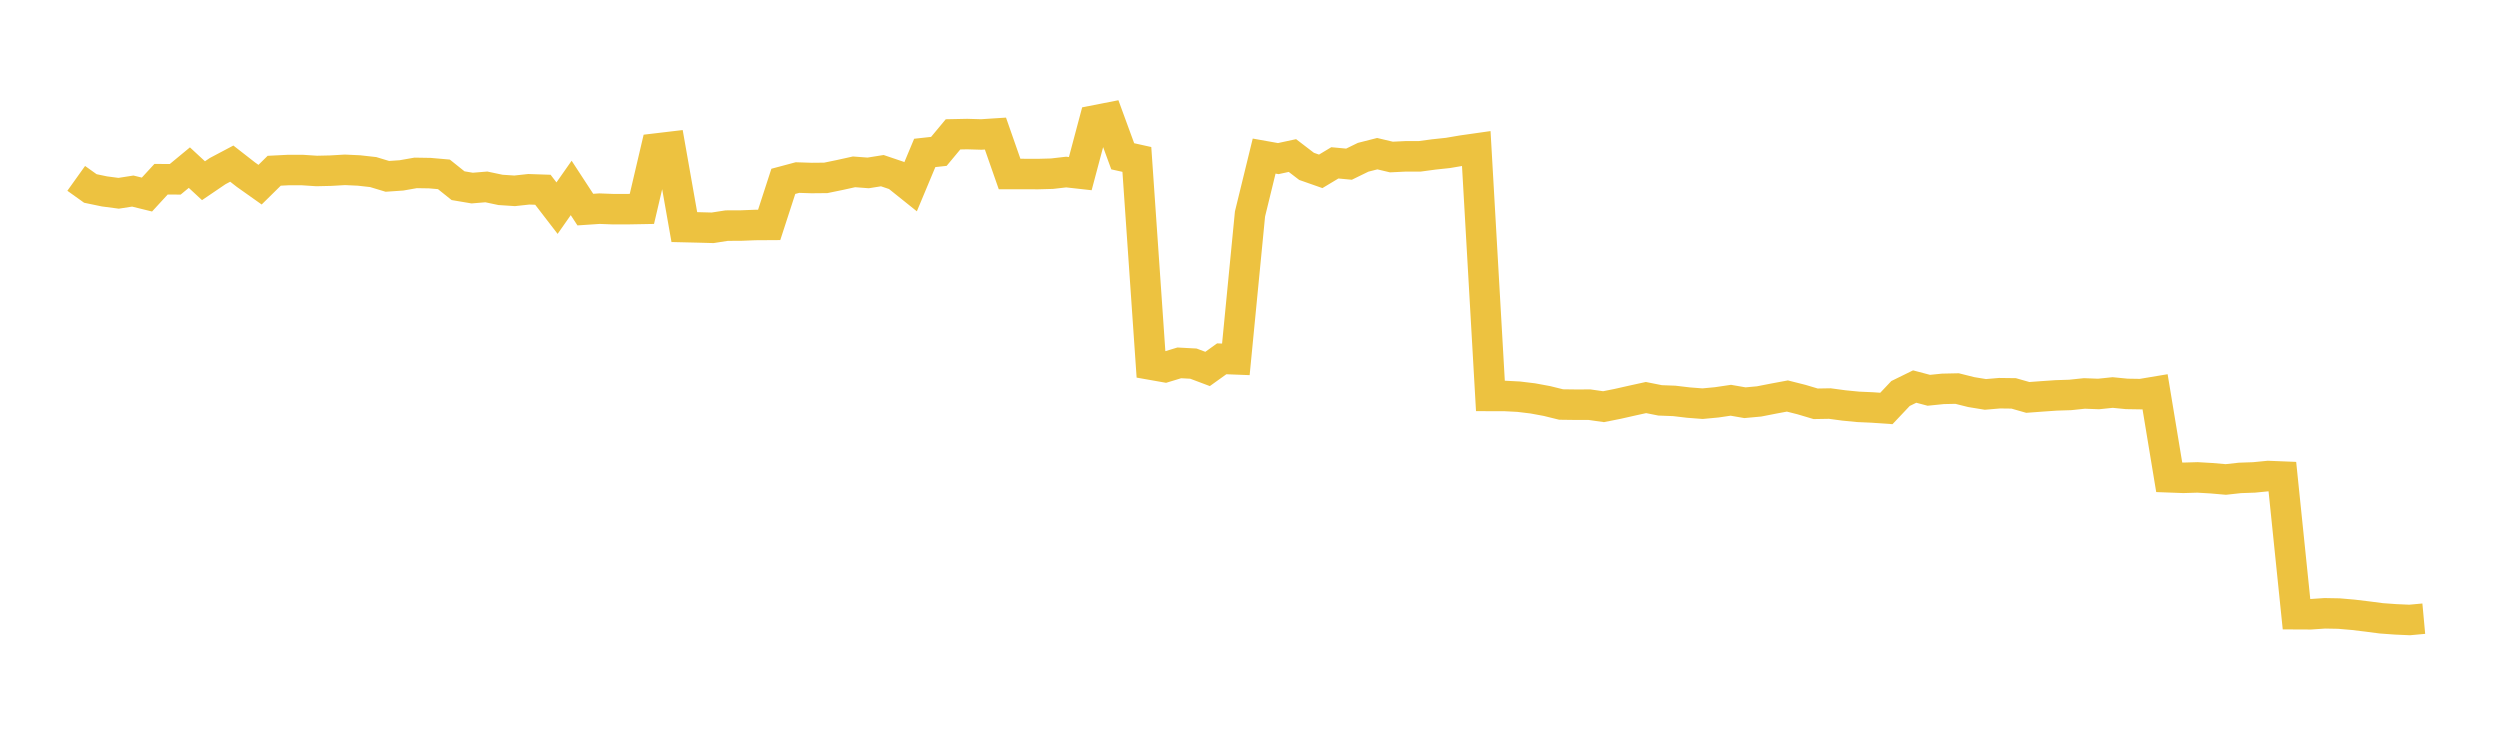 <svg width="164" height="48" xmlns="http://www.w3.org/2000/svg" xmlns:xlink="http://www.w3.org/1999/xlink"><path fill="none" stroke="rgb(237,194,64)" stroke-width="2" d="M5,11.701L5.928,12.364L6.855,12.557L7.783,12.679L8.711,12.534L9.639,12.763L10.566,11.756L11.494,11.763L12.422,10.996L13.349,11.855L14.277,11.225L15.205,10.734L16.133,11.458L17.06,12.115L17.988,11.201L18.916,11.154L19.843,11.155L20.771,11.216L21.699,11.195L22.627,11.141L23.554,11.184L24.482,11.288L25.41,11.569L26.337,11.505L27.265,11.342L28.193,11.357L29.12,11.438L30.048,12.181L30.976,12.338L31.904,12.261L32.831,12.457L33.759,12.518L34.687,12.417L35.614,12.448L36.542,13.654L37.47,12.329L38.398,13.75L39.325,13.688L40.253,13.723L41.181,13.721L42.108,13.704L43.036,9.746L43.964,9.636L44.892,14.897L45.819,14.919L46.747,14.944L47.675,14.8L48.602,14.797L49.53,14.76L50.458,14.754L51.386,11.896L52.313,11.648L53.241,11.678L54.169,11.669L55.096,11.478L56.024,11.273L56.952,11.343L57.88,11.195L58.807,11.509L59.735,12.252L60.663,10.032L61.59,9.93L62.518,8.814L63.446,8.795L64.373,8.822L65.301,8.762L66.229,11.415L67.157,11.415L68.084,11.419L69.012,11.394L69.94,11.287L70.867,11.39L71.795,7.903L72.723,7.721L73.651,10.253L74.578,10.459L75.506,23.922L76.434,24.086L77.361,23.804L78.289,23.854L79.217,24.203L80.145,23.538L81.072,23.574L82,14.036L82.928,10.239L83.855,10.404L84.783,10.203L85.711,10.914L86.639,11.24L87.566,10.683L88.494,10.77L89.422,10.317L90.349,10.081L91.277,10.301L92.205,10.256L93.133,10.256L94.06,10.131L94.988,10.032L95.916,9.874L96.843,9.742L97.771,25.973L98.699,25.974L99.627,26.023L100.554,26.135L101.482,26.307L102.41,26.536L103.337,26.548L104.265,26.546L105.193,26.678L106.12,26.493L107.048,26.283L107.976,26.079L108.904,26.264L109.831,26.299L110.759,26.409L111.687,26.481L112.614,26.394L113.542,26.257L114.47,26.418L115.398,26.333L116.325,26.151L117.253,25.978L118.181,26.213L119.108,26.489L120.036,26.473L120.964,26.598L121.892,26.689L122.819,26.73L123.747,26.795L124.675,25.813L125.602,25.358L126.53,25.603L127.458,25.509L128.386,25.489L129.313,25.721L130.241,25.873L131.169,25.794L132.096,25.806L133.024,26.071L133.952,26.002L134.88,25.938L135.807,25.908L136.735,25.81L137.663,25.845L138.59,25.749L139.518,25.84L140.446,25.855L141.373,25.7L142.301,31.311L143.229,31.345L144.157,31.318L145.084,31.372L146.012,31.453L146.94,31.351L147.867,31.318L148.795,31.227L149.723,31.264L150.651,40.292L151.578,40.296L152.506,40.233L153.434,40.25L154.361,40.33L155.289,40.441L156.217,40.562L157.145,40.629L158.072,40.67L159,40.585"></path></svg>
